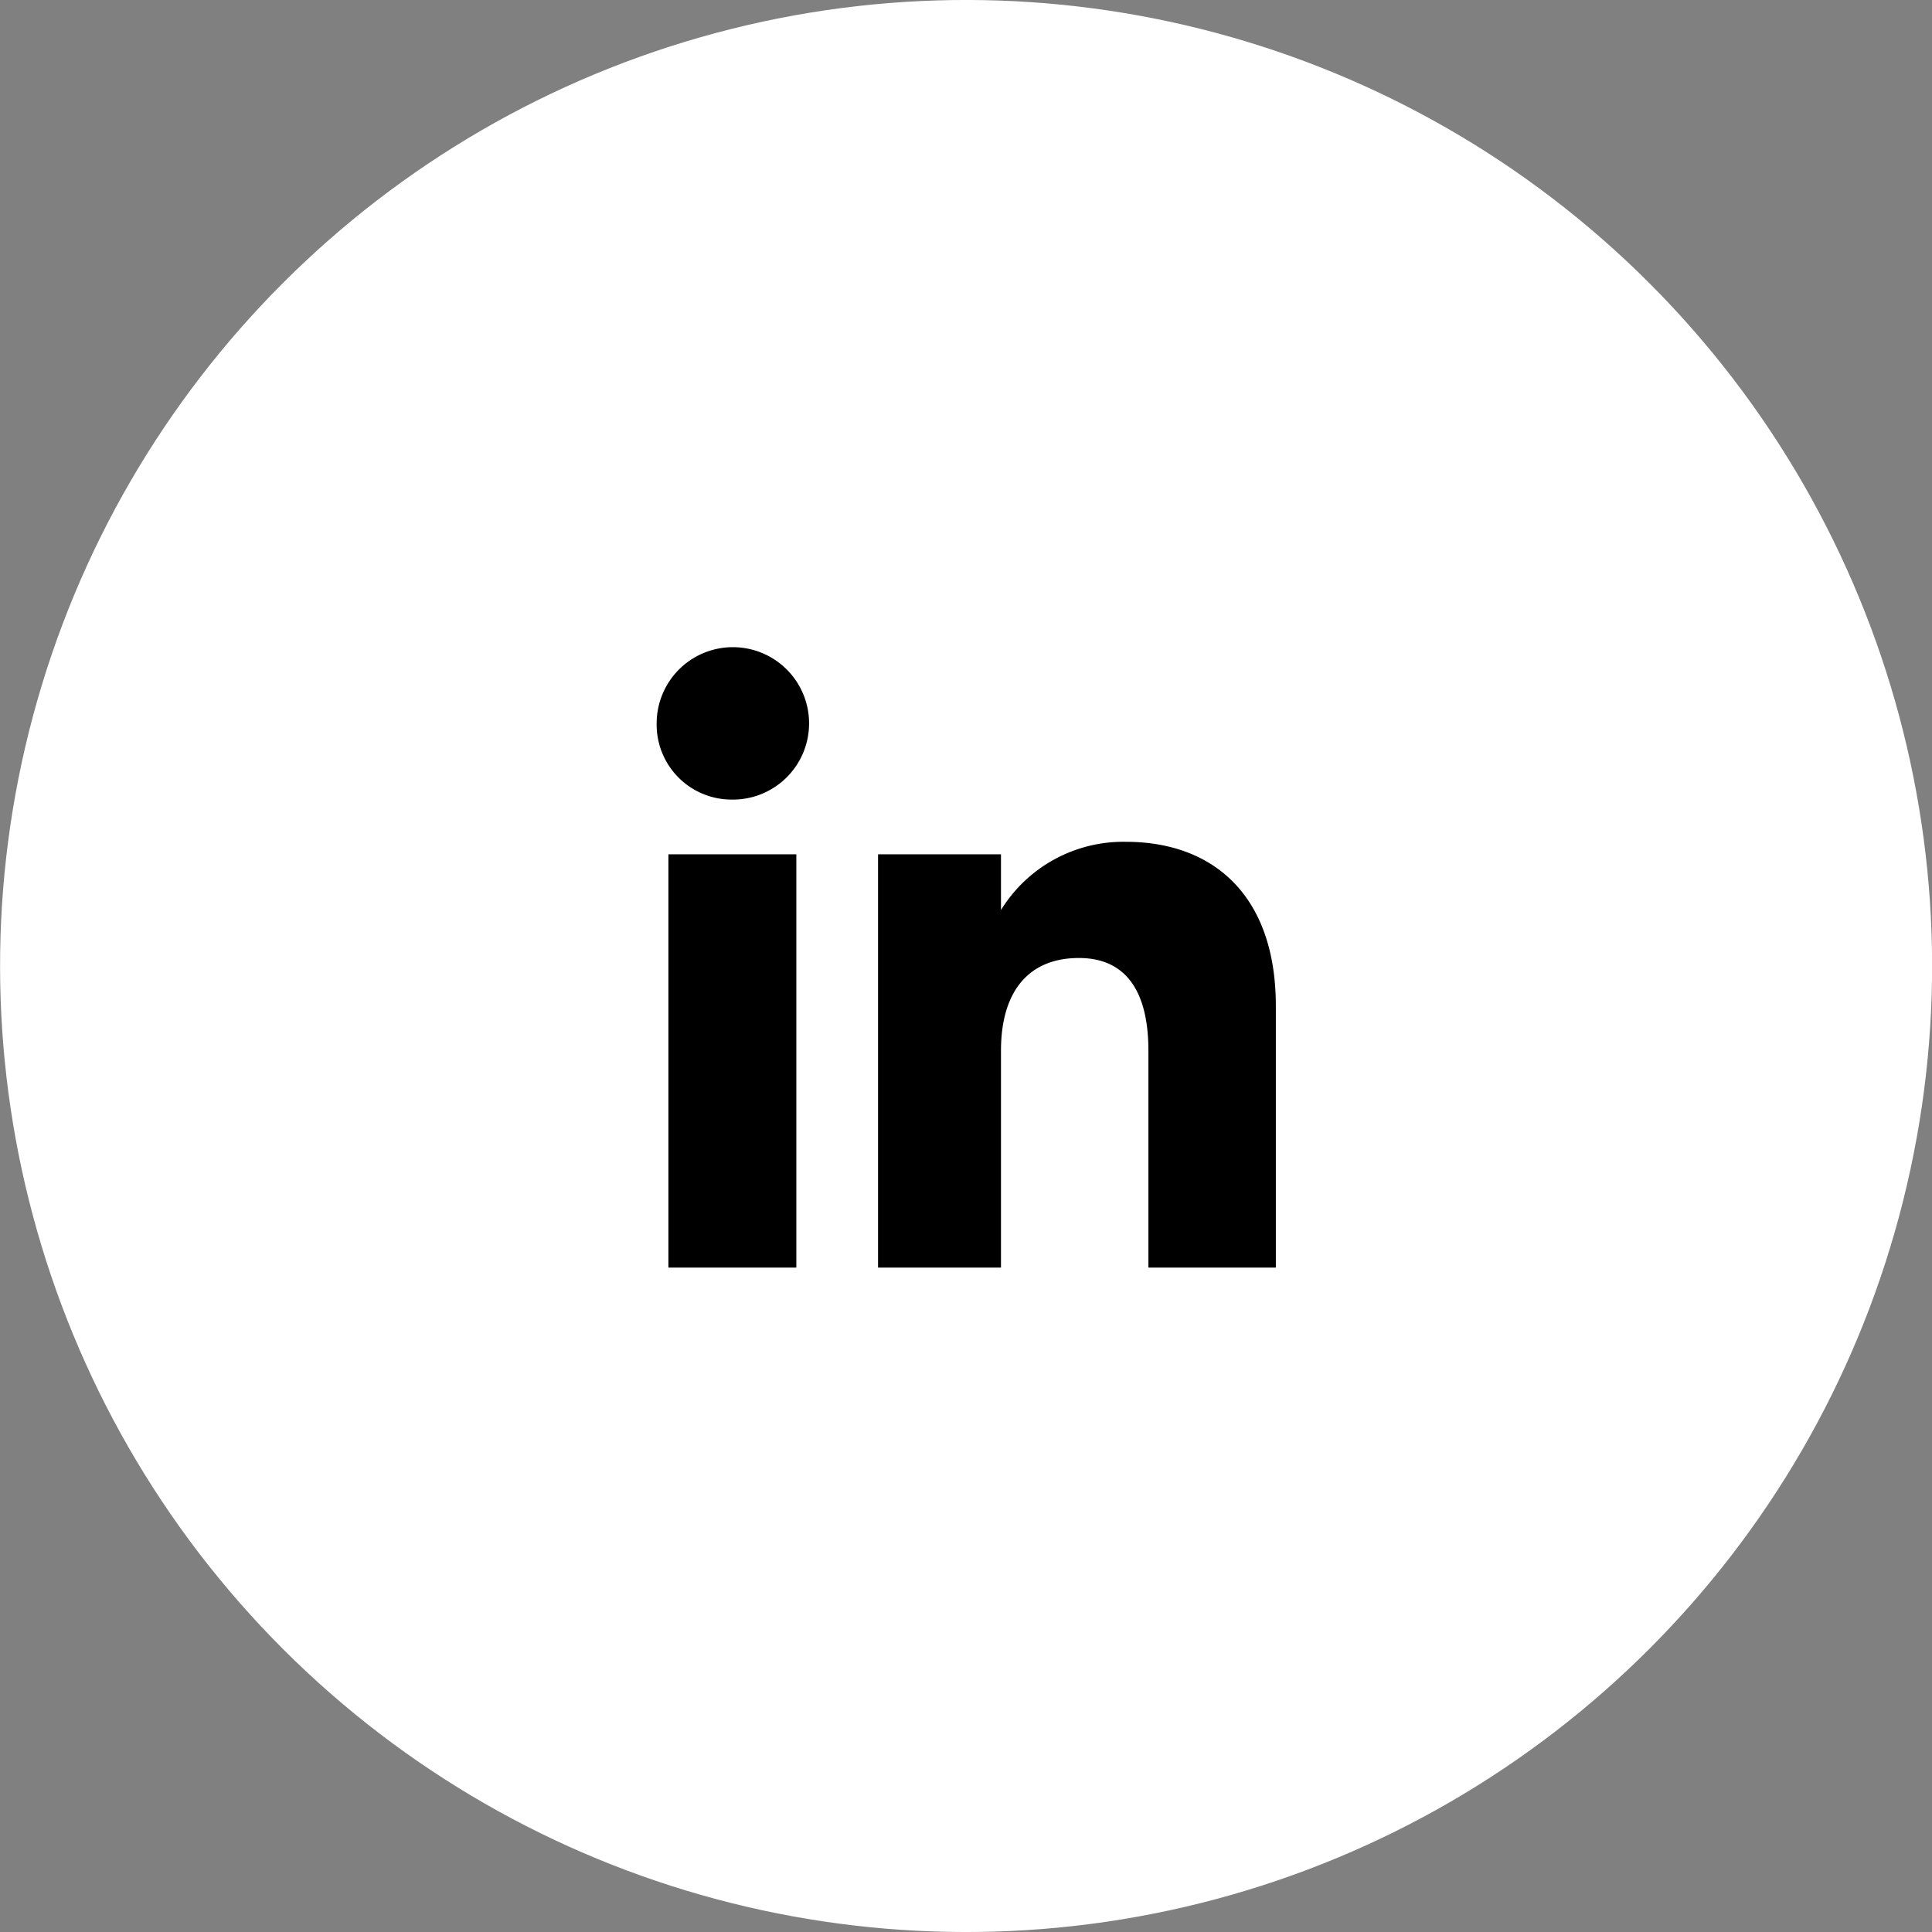 <?xml version="1.0" encoding="UTF-8"?> <svg xmlns="http://www.w3.org/2000/svg" viewBox="0 0 77.32 77.32"><rect x="0" y="0" width="77.32" height="77.32" fill="#808080" stroke="none"/> <defs> <style>.cls-1{fill:#fff;}</style> </defs> <g id="Слой_2" data-name="Слой 2"> <g id="OBJECTS"> <circle class="cls-1" cx="38.66" cy="38.66" r="38.66" transform="translate(-16.01 38.66) rotate(-45)"></circle> <circle class="cls-1" cx="38.66" cy="38.66" r="32.73" transform="translate(-5.75 70.55) rotate(-80.69)"></circle> <rect x="26.75" y="34.19" width="5.12" height="16.54"></rect> <path d="M29.28,32a3.05,3.05,0,1,0-3-3.05A3,3,0,0,0,29.28,32Z"></path> <path d="M40.06,42.05c0-2.33,1.07-3.71,3.12-3.71,1.88,0,2.78,1.33,2.78,3.71v8.68h5.1V40.26c0-4.43-2.51-6.57-6-6.57a5.75,5.75,0,0,0-5,2.73V34.19H35.14V50.73h4.92Z"></path> </g> </g> </svg> 